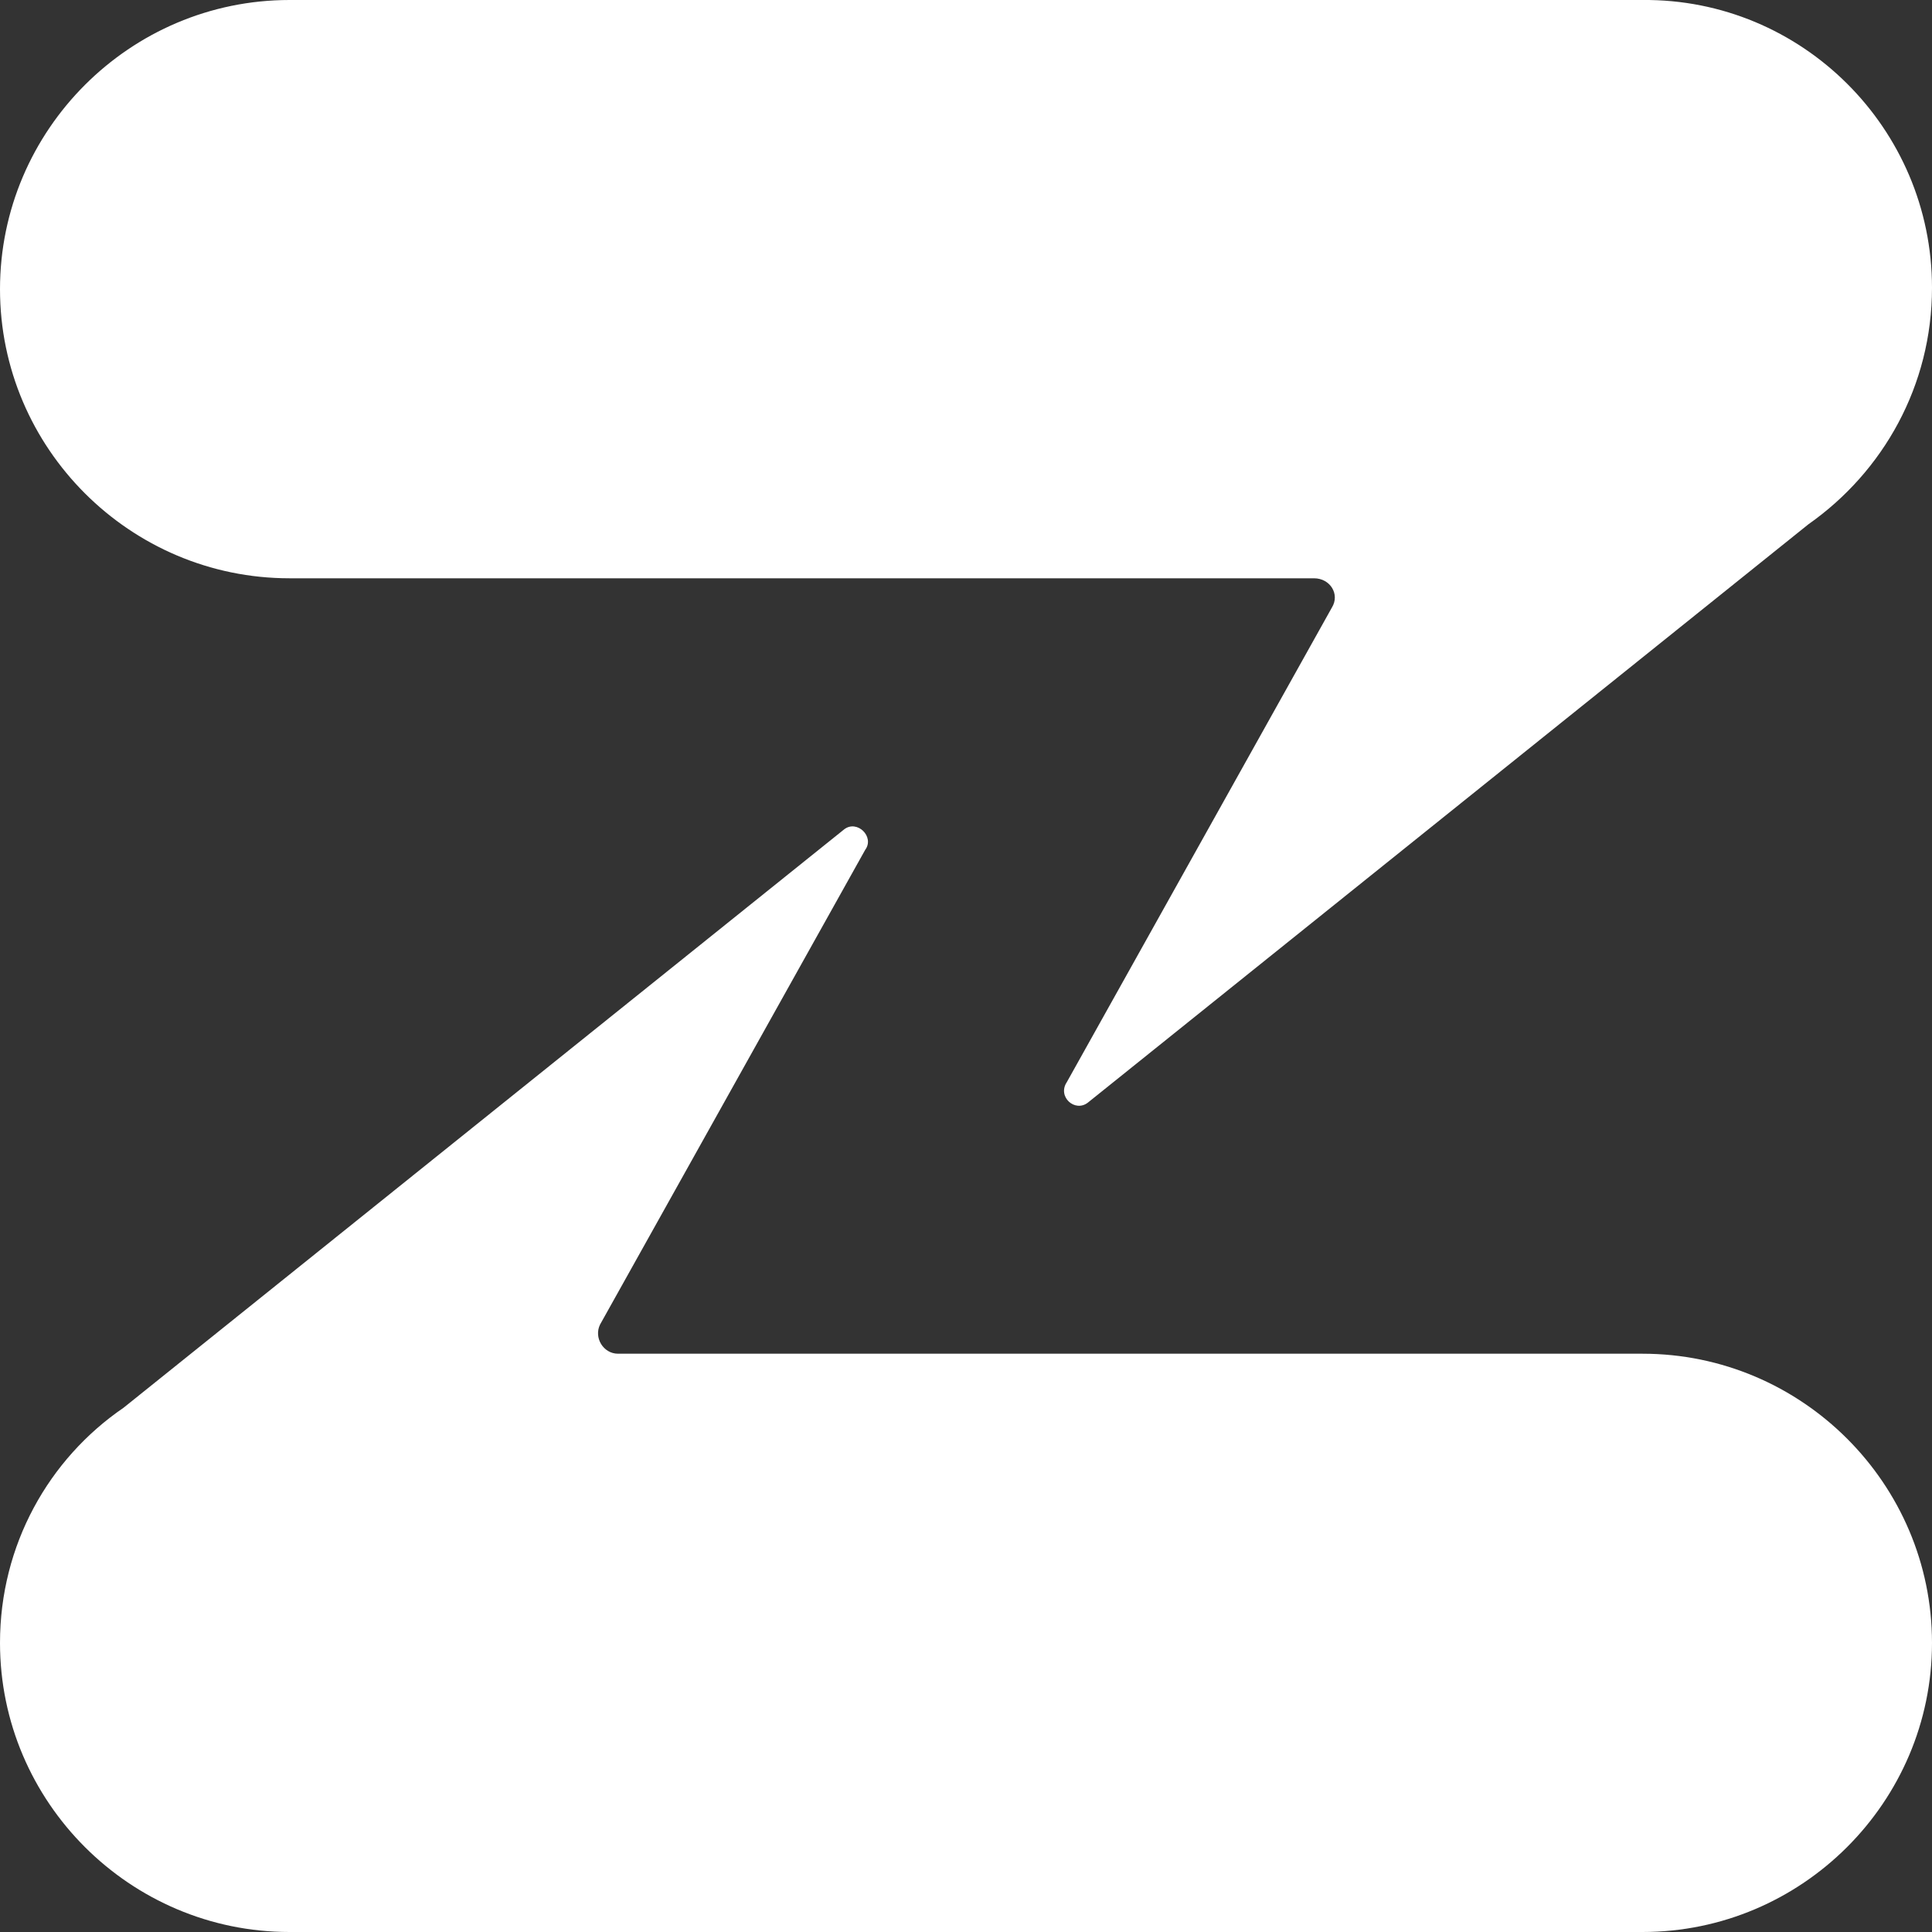 <svg width="25" height="25" viewBox="0 0 25 25" fill="none" xmlns="http://www.w3.org/2000/svg">
<rect x="0" y="0" width="25" height="25" fill="#333333" stroke="none"/>
<path d="M25 3.723C25 4.989 24.369 6.104 23.401 6.784L14.078 14.267C13.91 14.399 13.678 14.191 13.805 14.002L17.235 7.861C17.34 7.691 17.214 7.483 17.003 7.483H3.746C1.683 7.483 0 5.801 0 3.742C0 1.682 1.683 0 3.746 0H21.254C23.317 -0.019 25 1.663 25 3.723ZM3.746 25H21.254C23.317 25 25 23.318 25 21.259C25 19.199 23.317 17.517 21.254 17.517H7.997C7.807 17.517 7.681 17.309 7.765 17.139L11.195 10.998C11.322 10.828 11.09 10.601 10.922 10.733L1.599 18.216C0.631 18.878 0 19.992 0 21.259C0 23.318 1.683 25 3.746 25Z" fill="white"/>
</svg>
